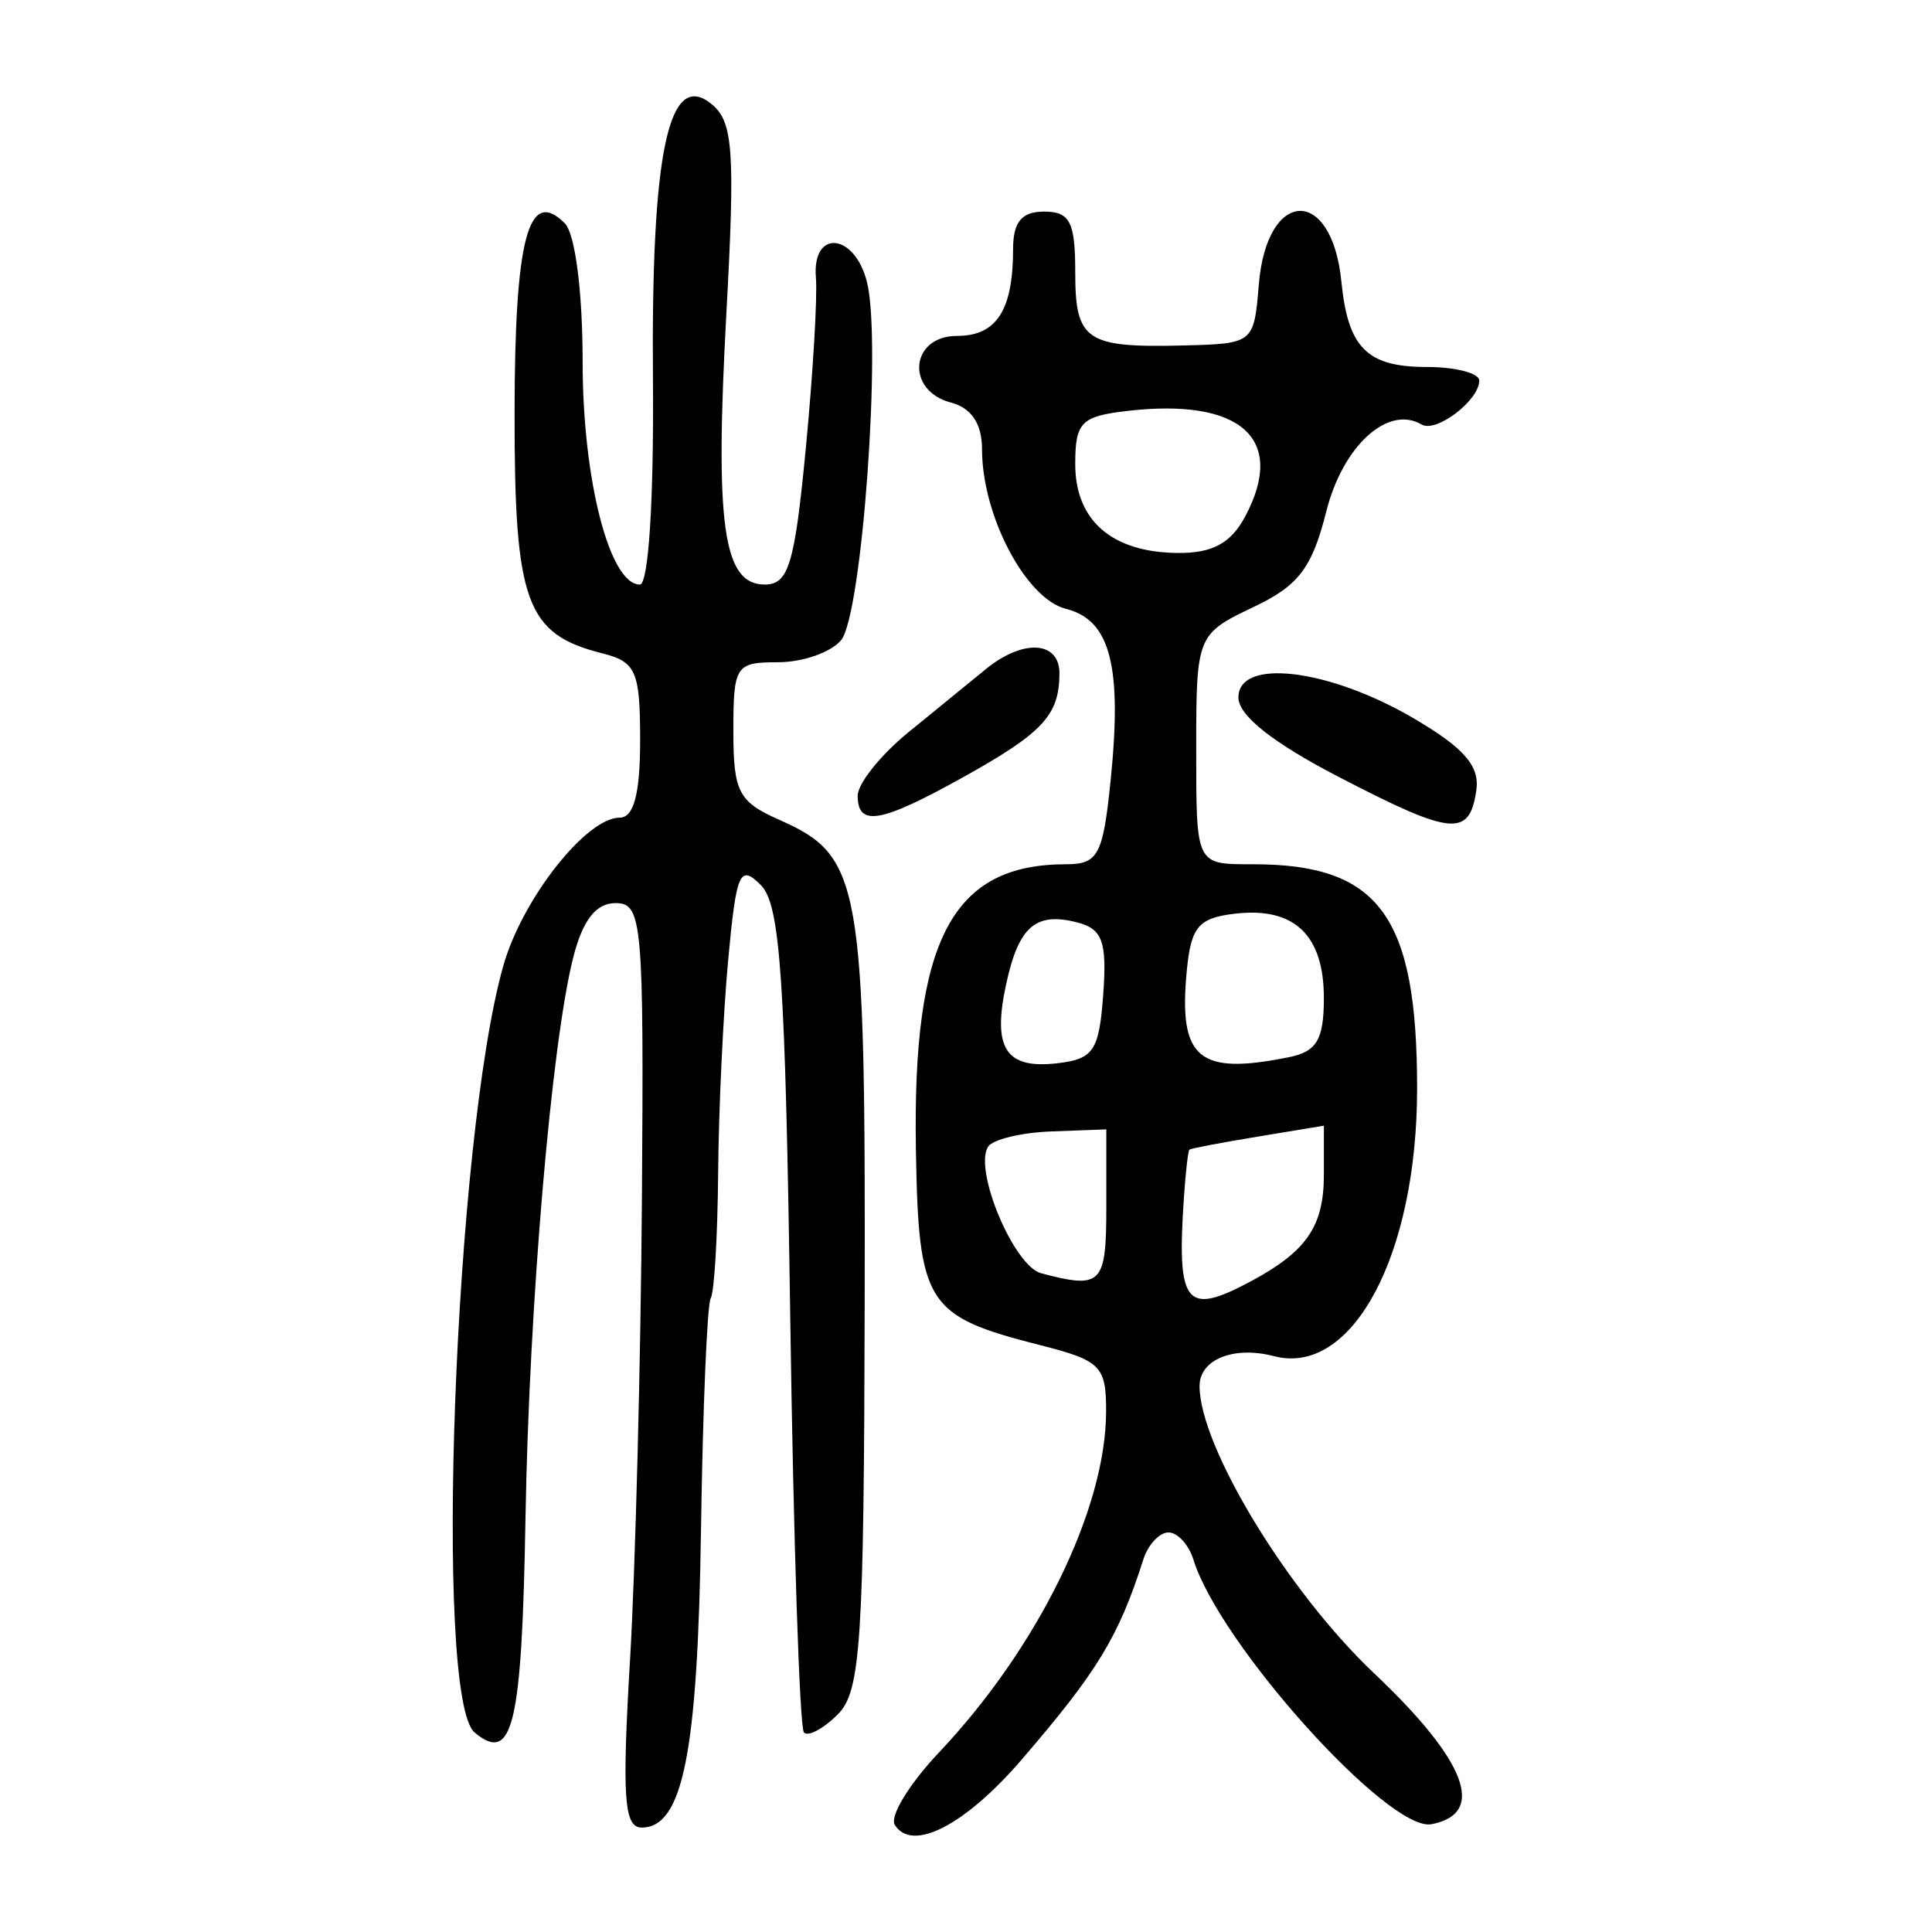<?xml version="1.0" encoding="UTF-8" standalone="no"?>
<!-- Created with Inkscape (http://www.inkscape.org/) -->

<svg
   xmlns:dc="http://purl.org/dc/elements/1.1/"
   xmlns:cc="http://creativecommons.org/ns#"
   xmlns:rdf="http://www.w3.org/1999/02/22-rdf-syntax-ns#"
   xmlns:svg="http://www.w3.org/2000/svg"
   xmlns="http://www.w3.org/2000/svg"
   xmlns:sodipodi="http://sodipodi.sourceforge.net/DTD/sodipodi-0.dtd"
   xmlns:inkscape="http://www.inkscape.org/namespaces/inkscape"
   width="300"
   height="300"
   viewBox="0 0 300 300"
   id="svg2"
   version="1.1"
   inkscape:version="0.91 r13725"
   sodipodi:docname="横-seal.svg">
  <defs
     id="defs4" />
  <sodipodi:namedview
     id="base"
     pagecolor="#ffffff"
     bordercolor="#666666"
     borderopacity="1.0"
     inkscape:pageopacity="0.0"
     inkscape:pageshadow="2"
     inkscape:zoom="1.33"
     inkscape:cx="180.15639"
     inkscape:cy="147.06767"
     inkscape:document-units="px"
     inkscape:current-layer="layer1"
     showgrid="false"
     units="px"
     inkscape:window-width="937"
     inkscape:window-height="613"
     inkscape:window-x="14"
     inkscape:window-y="7"
     inkscape:window-maximized="0" />
  <g
     inkscape:label="Layer 1"
     inkscape:groupmode="layer"
     id="layer1"
     transform="translate(0,-752.362)">
    <path
       style="fill:#000000"
       d="m 138.94,1035.721 c -0.817,-1.323 2.27,-6.377 6.862,-11.235 15.324,-16.21 25.881,-37.703 25.952,-52.832 0.034,-7.177 -0.792,-8.018 -10.219,-10.414 -17.765,-4.516 -18.907,-6.313 -19.312,-30.396 -0.548,-32.569 5.618,-44.281 23.311,-44.281 4.961,0 5.727,-1.413 6.895,-12.727 1.86,-18.025 0.025,-25.191 -6.899,-26.929 -6.251,-1.569 -13.043,-14.488 -13.043,-24.808 0,-3.934 -1.642,-6.393 -4.826,-7.226 -7.096,-1.856 -6.318,-10.351 0.948,-10.351 6.136,0 8.703,-3.974 8.703,-13.469 0,-4.226 1.33,-5.835 4.826,-5.835 3.999,0 4.826,1.609 4.826,9.394 0,10.671 1.639,11.776 16.891,11.391 10.779,-0.272 10.864,-0.342 11.615,-9.458 1.235,-14.98 11.34,-15.349 12.819,-0.469 1.026,10.316 3.979,13.271 13.262,13.271 4.482,0 8.15,0.953 8.15,2.118 0,3.057 -6.683,8.153 -8.943,6.819 -5.234,-3.09 -12.242,3.294 -14.81,13.491 -2.206,8.76 -4.293,11.518 -11.196,14.794 -8.888,4.218 -9.002,4.494 -9.002,21.897 0,18.359 -0.128,18.097 8.849,18.097 19.581,0 25.45,8.026 25.45,34.807 0,25.913 -10.07,44.754 -22.222,41.576 -6.243,-1.633 -11.559,0.5 -11.559,4.637 0,9.378 13.696,31.928 27.077,44.583 14.383,13.601 17.511,21.808 8.941,23.459 -6.604,1.272 -32.898,-27.947 -36.971,-41.082 -0.72,-2.322 -2.463,-4.223 -3.873,-4.223 -1.411,0 -3.172,1.9 -3.914,4.223 -3.836,12.002 -7.117,17.394 -18.923,31.096 -8.773,10.182 -16.997,14.398 -19.665,10.082 z m 55.278,-84.39 c 8.669,-4.639 11.353,-8.552 11.353,-16.549 l 0,-7.623 -10.255,1.694 c -5.64,0.932 -10.423,1.842 -10.628,2.022 -0.205,0.18 -0.592,3.585 -0.859,7.566 -1.112,16.569 0.282,18.299 10.389,12.89 z m -22.429,-11.61 0,-11.991 -8.547,0.321 c -4.701,0.177 -9.121,1.251 -9.823,2.387 -2.243,3.629 4.015,18.521 8.253,19.638 9.416,2.482 10.118,1.765 10.118,-10.354 z m -0.48,-32.938 c 0.596,-8.157 -0.114,-10.161 -3.956,-11.166 -6.528,-1.707 -9.168,0.568 -11.124,9.587 -2.159,9.954 -0.063,13.189 7.946,12.262 5.636,-0.652 6.495,-1.939 7.134,-10.683 z m 28.832,9.742 c 4.335,-0.877 5.429,-2.733 5.429,-9.203 0,-9.761 -4.592,-14.139 -13.729,-13.092 -5.737,0.658 -6.901,2.021 -7.555,8.849 -1.309,13.669 1.784,16.292 15.854,13.445 z m -6.805,-83.937 c 6.482,-12.113 -0.639,-18.478 -18.359,-16.409 -7.107,0.83 -8.014,1.762 -8.014,8.248 0,8.76 5.679,13.694 15.88,13.8 5.397,0.056 8.273,-1.489 10.493,-5.639 z M 97.826,1010.226 c 0.839,-14.267 1.672,-46.57 1.852,-71.785 0.307,-42.976 0.05,-45.846 -4.098,-45.846 -3.041,0 -5.097,2.643 -6.571,8.445 -3.38,13.308 -6.842,53.924 -7.408,86.903 -0.556,32.385 -1.967,38.367 -7.889,33.452 -6.412,-5.321 -3.145,-92.475 4.466,-119.148 2.951,-10.341 12.861,-22.923 18.055,-22.923 2.191,0 3.168,-3.705 3.168,-12.019 0,-10.71 -0.637,-12.179 -5.855,-13.488 -11.872,-2.98 -13.668,-7.897 -13.642,-37.335 0.025,-27.127 2.137,-35.11 7.794,-29.453 1.616,1.616 2.775,10.621 2.775,21.564 0,18.259 4.185,34.537 8.88,34.537 1.356,0 2.192,-13.123 2.037,-31.972 -0.292,-35.364 2.46,-48.149 9.166,-42.584 3.292,2.732 3.609,7.343 2.235,32.472 -1.8,32.927 -0.504,42.083 5.958,42.083 3.703,0 4.648,-3.132 6.374,-21.113 1.115,-11.612 1.822,-23.557 1.572,-26.543 -0.633,-7.559 6.005,-6.984 7.93,0.688 2.307,9.19 -0.765,51.689 -4.019,55.61 -1.563,1.883 -5.966,3.423 -9.785,3.423 -6.601,0 -6.943,0.525 -6.943,10.656 0,9.479 0.786,11.004 7.118,13.807 12.732,5.636 13.403,9.425 13.272,74.875 -0.106,52.805 -0.604,60.47 -4.165,64.031 -2.225,2.225 -4.593,3.496 -5.264,2.826 -0.67,-0.67 -1.63,-29.732 -2.132,-64.582 -0.757,-52.508 -1.539,-63.989 -4.567,-67.017 -3.263,-3.263 -3.805,-2.019 -5.068,11.64 -0.778,8.412 -1.479,23.305 -1.559,33.096 -0.08,9.791 -0.598,18.536 -1.152,19.432 -0.554,0.896 -1.235,17.166 -1.513,36.156 -0.504,34.415 -2.816,45.997 -9.189,46.033 -2.758,0.016 -3.086,-4.629 -1.835,-25.921 z M 207.984,873.058 c -10.321,-5.349 -15.684,-9.586 -15.684,-12.393 0,-6.169 14.004,-4.502 27.215,3.241 7.836,4.592 10.284,7.409 9.726,11.192 -1.077,7.291 -3.747,7.034 -21.257,-2.04 z m -74.802,2.861 c 0,-1.873 3.529,-6.291 7.842,-9.819 4.313,-3.528 9.755,-7.968 12.092,-9.866 5.811,-4.72 11.442,-4.339 11.397,0.771 -0.057,6.436 -2.585,9.153 -14.905,16.014 -12.838,7.15 -16.426,7.783 -16.426,2.901 z"
       id="path3347"
       inkscape:connector-curvature="0" />
  </g>
</svg>
